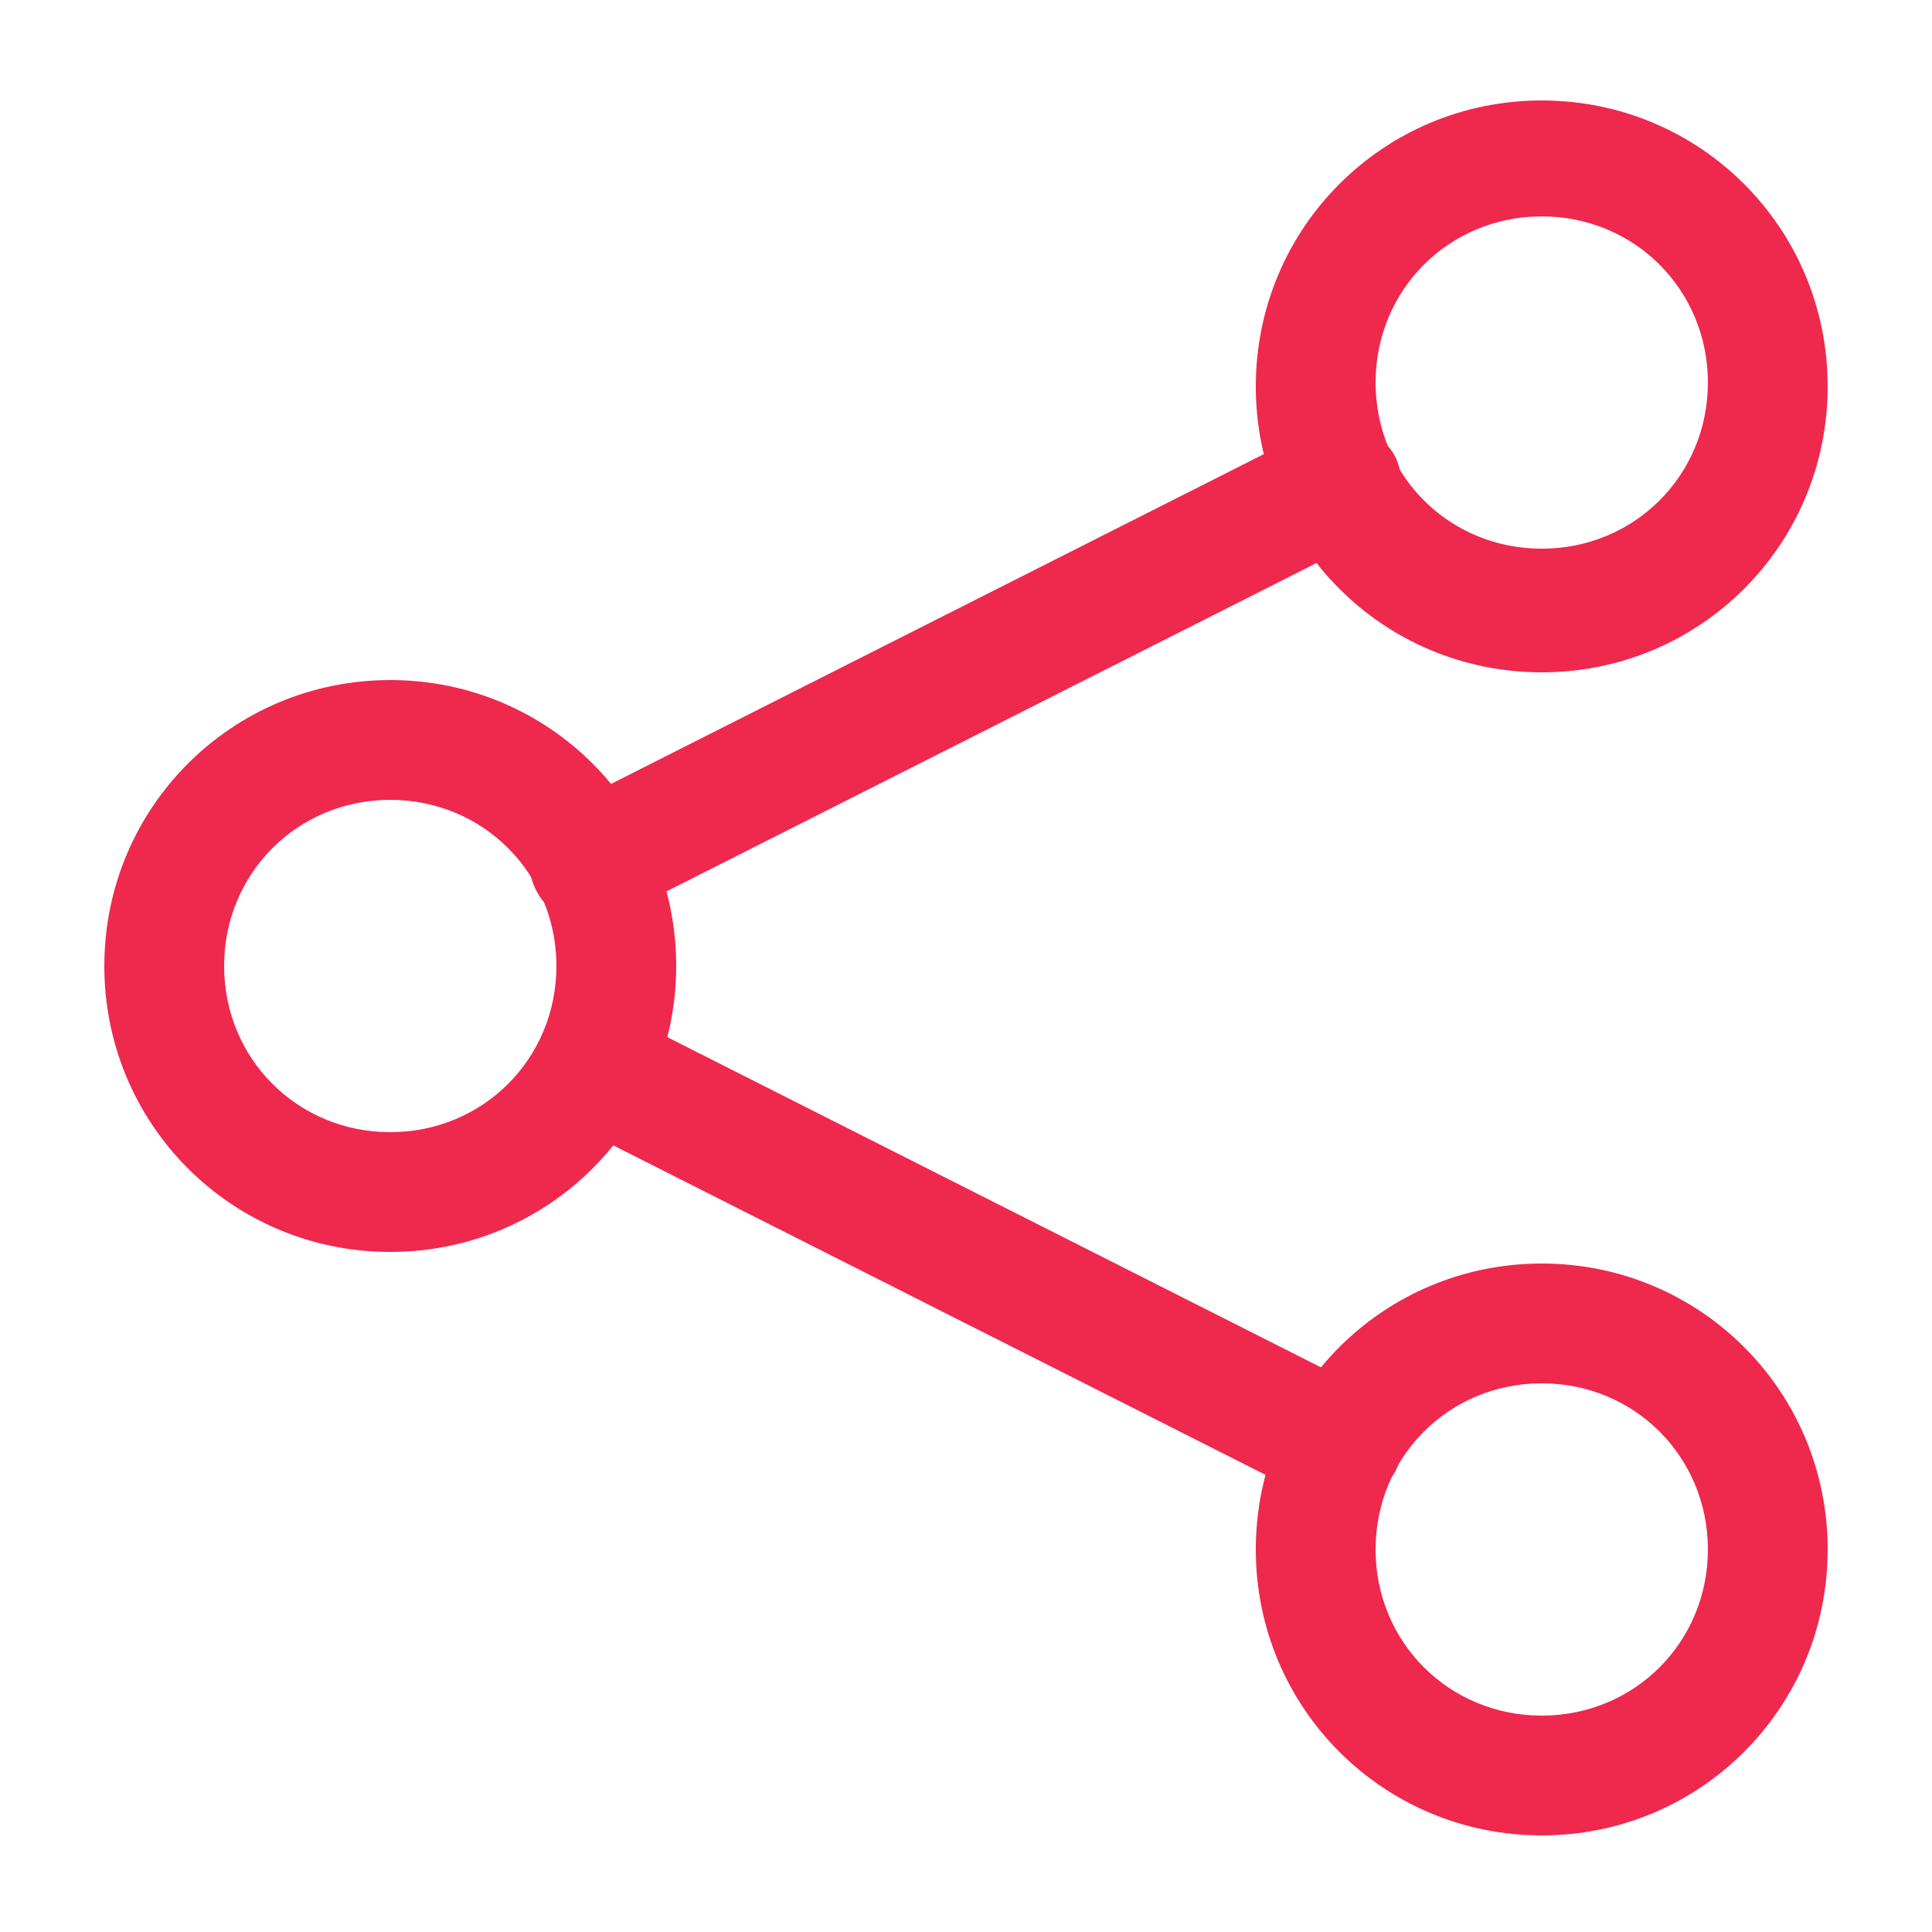 <svg viewBox="0 0 50 50" version="1.1" xmlns:xlink="http://www.w3.org/1999/xlink" xmlns="http://www.w3.org/2000/svg">
  <defs>
    <style>
      .cls-1 {
        fill: none;
      }

      .cls-2 {
        fill: #ef284e;
      }

      .cls-3 {
        clip-path: url(#clippath);
      }
    </style>
    <clipPath id="clippath">
      <rect height="45" width="44.7" y="2.5" x="2.6" class="cls-1"></rect>
    </clipPath>
  </defs>
  
  <g>
    <g id="Group_24937">
      <g class="cls-3">
        <g id="Group_24936">
          <path d="M10.1,32.4c-4.1,0-7.4-3.3-7.4-7.4,0-4.1,3.3-7.4,7.4-7.4,4.1,0,7.4,3.3,7.4,7.4,0,0,0,0,0,0,0,4.1-3.3,7.4-7.4,7.4M10.1,20.7c-2.4,0-4.3,1.9-4.3,4.3s1.9,4.3,4.3,4.3,4.3-1.9,4.3-4.3h0c0-2.4-1.9-4.3-4.3-4.3" class="cls-2" id="Path_23393"></path>
          <path d="M39.9,17.4c-4.1,0-7.4-3.3-7.4-7.4,0-4.1,3.3-7.4,7.4-7.4s7.4,3.3,7.4,7.4h0c0,4.1-3.3,7.4-7.4,7.4M39.9,5.6c-2.4,0-4.3,1.9-4.3,4.3s1.9,4.3,4.3,4.3,4.3-1.9,4.3-4.3-1.9-4.3-4.3-4.3h0" class="cls-2" id="Path_23394"></path>
          <path d="M39.9,47.5c-4.1,0-7.4-3.3-7.4-7.4,0-4.1,3.3-7.4,7.4-7.4,4.1,0,7.4,3.3,7.4,7.4,0,4.1-3.3,7.4-7.4,7.4M39.9,35.8c-2.4,0-4.3,1.9-4.3,4.3s1.9,4.3,4.3,4.3,4.3-1.9,4.3-4.3-1.9-4.3-4.3-4.3h0" class="cls-2" id="Path_23395"></path>
          <path d="M15.3,23.9c-.9,0-1.6-.7-1.6-1.6,0-.6.3-1.1.9-1.4l19.4-9.8c.8-.4,1.7,0,2.1.7.4.8,0,1.7-.7,2.1l-19.4,9.8c-.2.1-.5.2-.7.2" class="cls-2" id="Path_23396"></path>
          <path d="M34.7,39c-.2,0-.5,0-.7-.2l-19.4-9.8c-.8-.4-1-1.4-.6-2.1.4-.7,1.3-1,2-.7l19.4,9.8c.8.4,1.1,1.3.7,2.1-.3.5-.8.9-1.4.9" class="cls-2" id="Path_23397"></path>
        </g>
      </g>
    </g>
  </g>
</svg>
